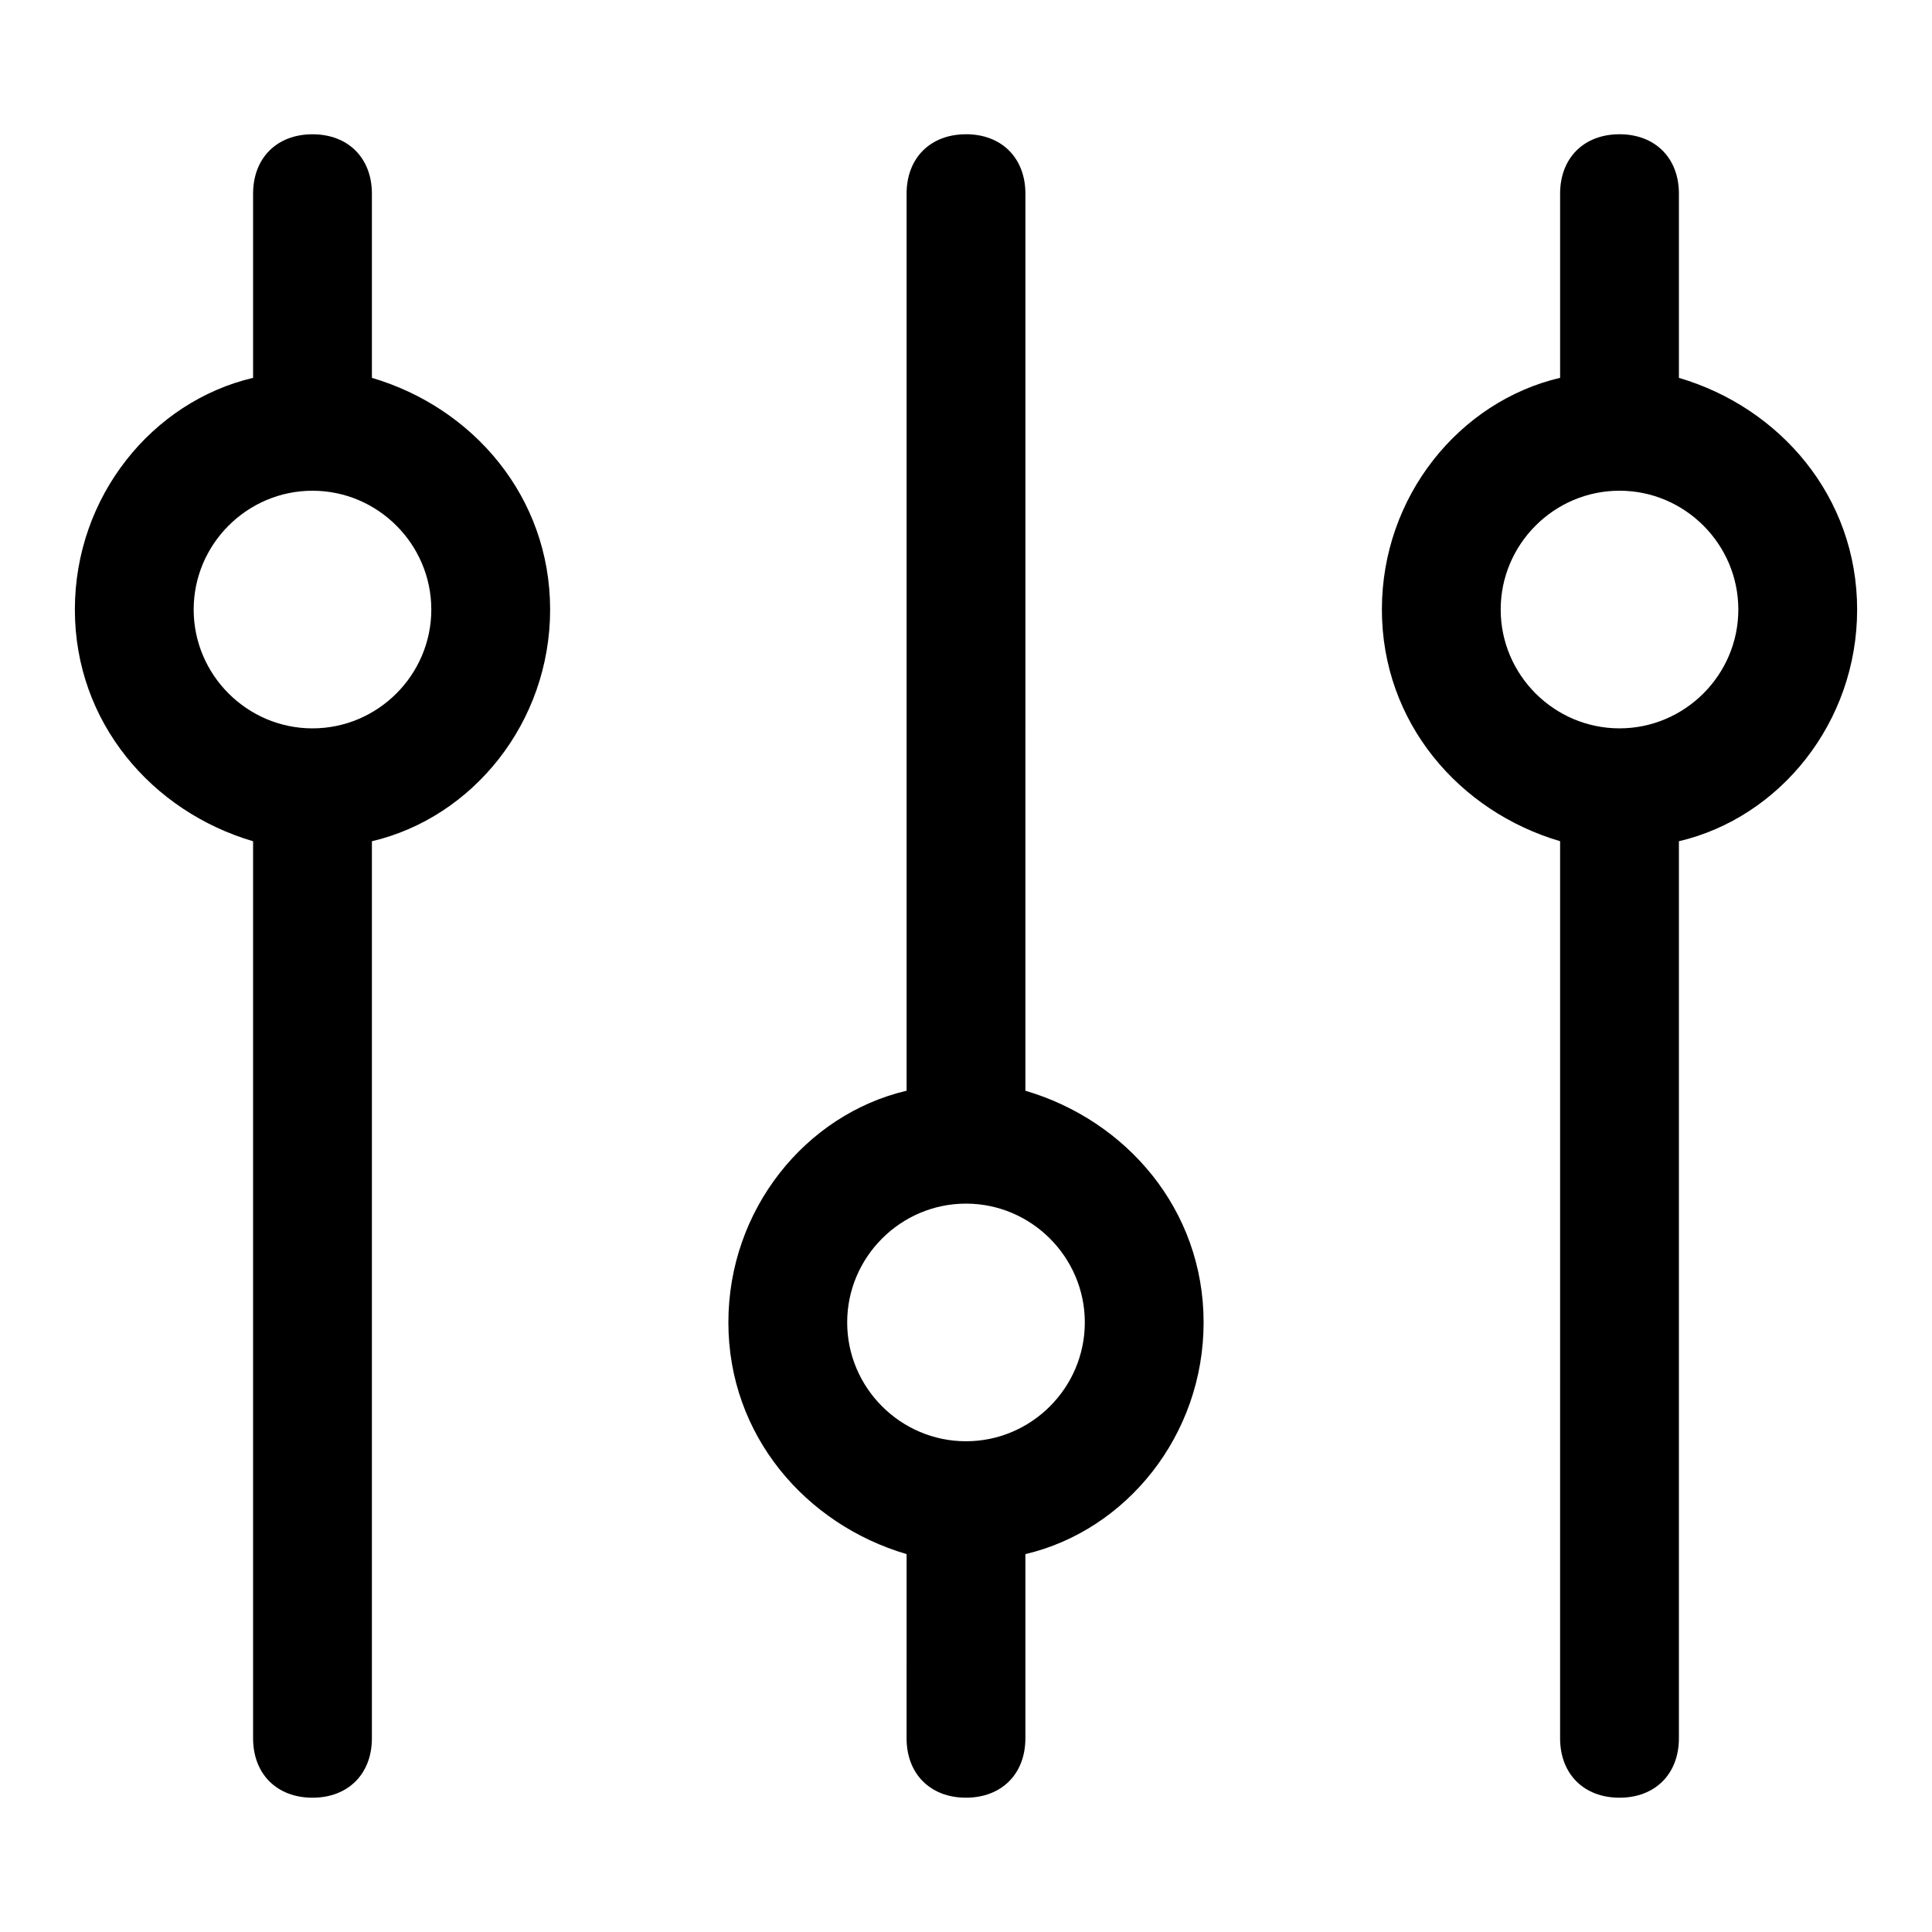 <?xml version="1.0" encoding="UTF-8"?>
<!-- Uploaded to: ICON Repo, www.svgrepo.com, Generator: ICON Repo Mixer Tools -->
<svg fill="#000000" width="800px" height="800px" version="1.1" viewBox="144 144 512 512" xmlns="http://www.w3.org/2000/svg">
 <g>
  <path d="m211.07 366.94v237.73c0 9.445 6.297 15.742 15.742 15.742s15.742-6.297 15.742-15.742l0.004-237.73c26.766-6.297 47.23-31.488 47.23-61.402 0-29.914-20.465-53.531-47.23-61.402v-48.809c0-9.445-6.297-15.742-15.742-15.742-9.449 0-15.746 6.297-15.746 15.742v48.805c-26.766 6.297-47.23 31.488-47.23 61.402-0.004 29.918 20.465 53.531 47.23 61.406zm15.742-92.891c17.32 0 31.488 14.168 31.488 31.488 0 17.32-14.168 31.488-31.488 31.488s-31.488-14.168-31.488-31.488c0-17.32 14.172-31.488 31.488-31.488z"/>
  <path d="m400 179.58c-9.445 0-15.742 6.297-15.742 15.742v237.73c-26.766 6.297-47.23 31.488-47.23 61.402 0 29.914 20.469 53.531 47.23 61.402l-0.004 48.809c0 9.445 6.297 15.742 15.742 15.742 9.445 0 15.742-6.297 15.742-15.742v-48.805c26.766-6.297 47.23-31.488 47.23-61.402 0-29.914-20.469-53.531-47.23-61.402l0.004-237.74c0-9.445-6.297-15.742-15.742-15.742zm31.488 314.88c0 17.32-14.168 31.488-31.488 31.488s-31.488-14.168-31.488-31.488c0-17.32 14.168-31.488 31.488-31.488 17.316 0.004 31.488 14.172 31.488 31.488z"/>
  <path d="m588.93 244.13v-48.809c0-9.445-6.297-15.742-15.742-15.742-9.445 0-15.742 6.297-15.742 15.742v48.805c-26.766 6.297-47.23 31.488-47.23 61.402s20.469 53.531 47.23 61.402l-0.004 237.74c0 9.445 6.297 15.742 15.742 15.742 9.445 0 15.742-6.297 15.742-15.742l0.004-237.73c26.766-6.297 47.23-31.488 47.23-61.402 0.004-29.914-20.465-53.531-47.23-61.402zm-15.742 92.891c-17.32 0-31.488-14.168-31.488-31.488 0-17.32 14.168-31.488 31.488-31.488 17.32 0 31.488 14.168 31.488 31.488 0 17.316-14.172 31.488-31.488 31.488z"/>
 </g>
</svg>
